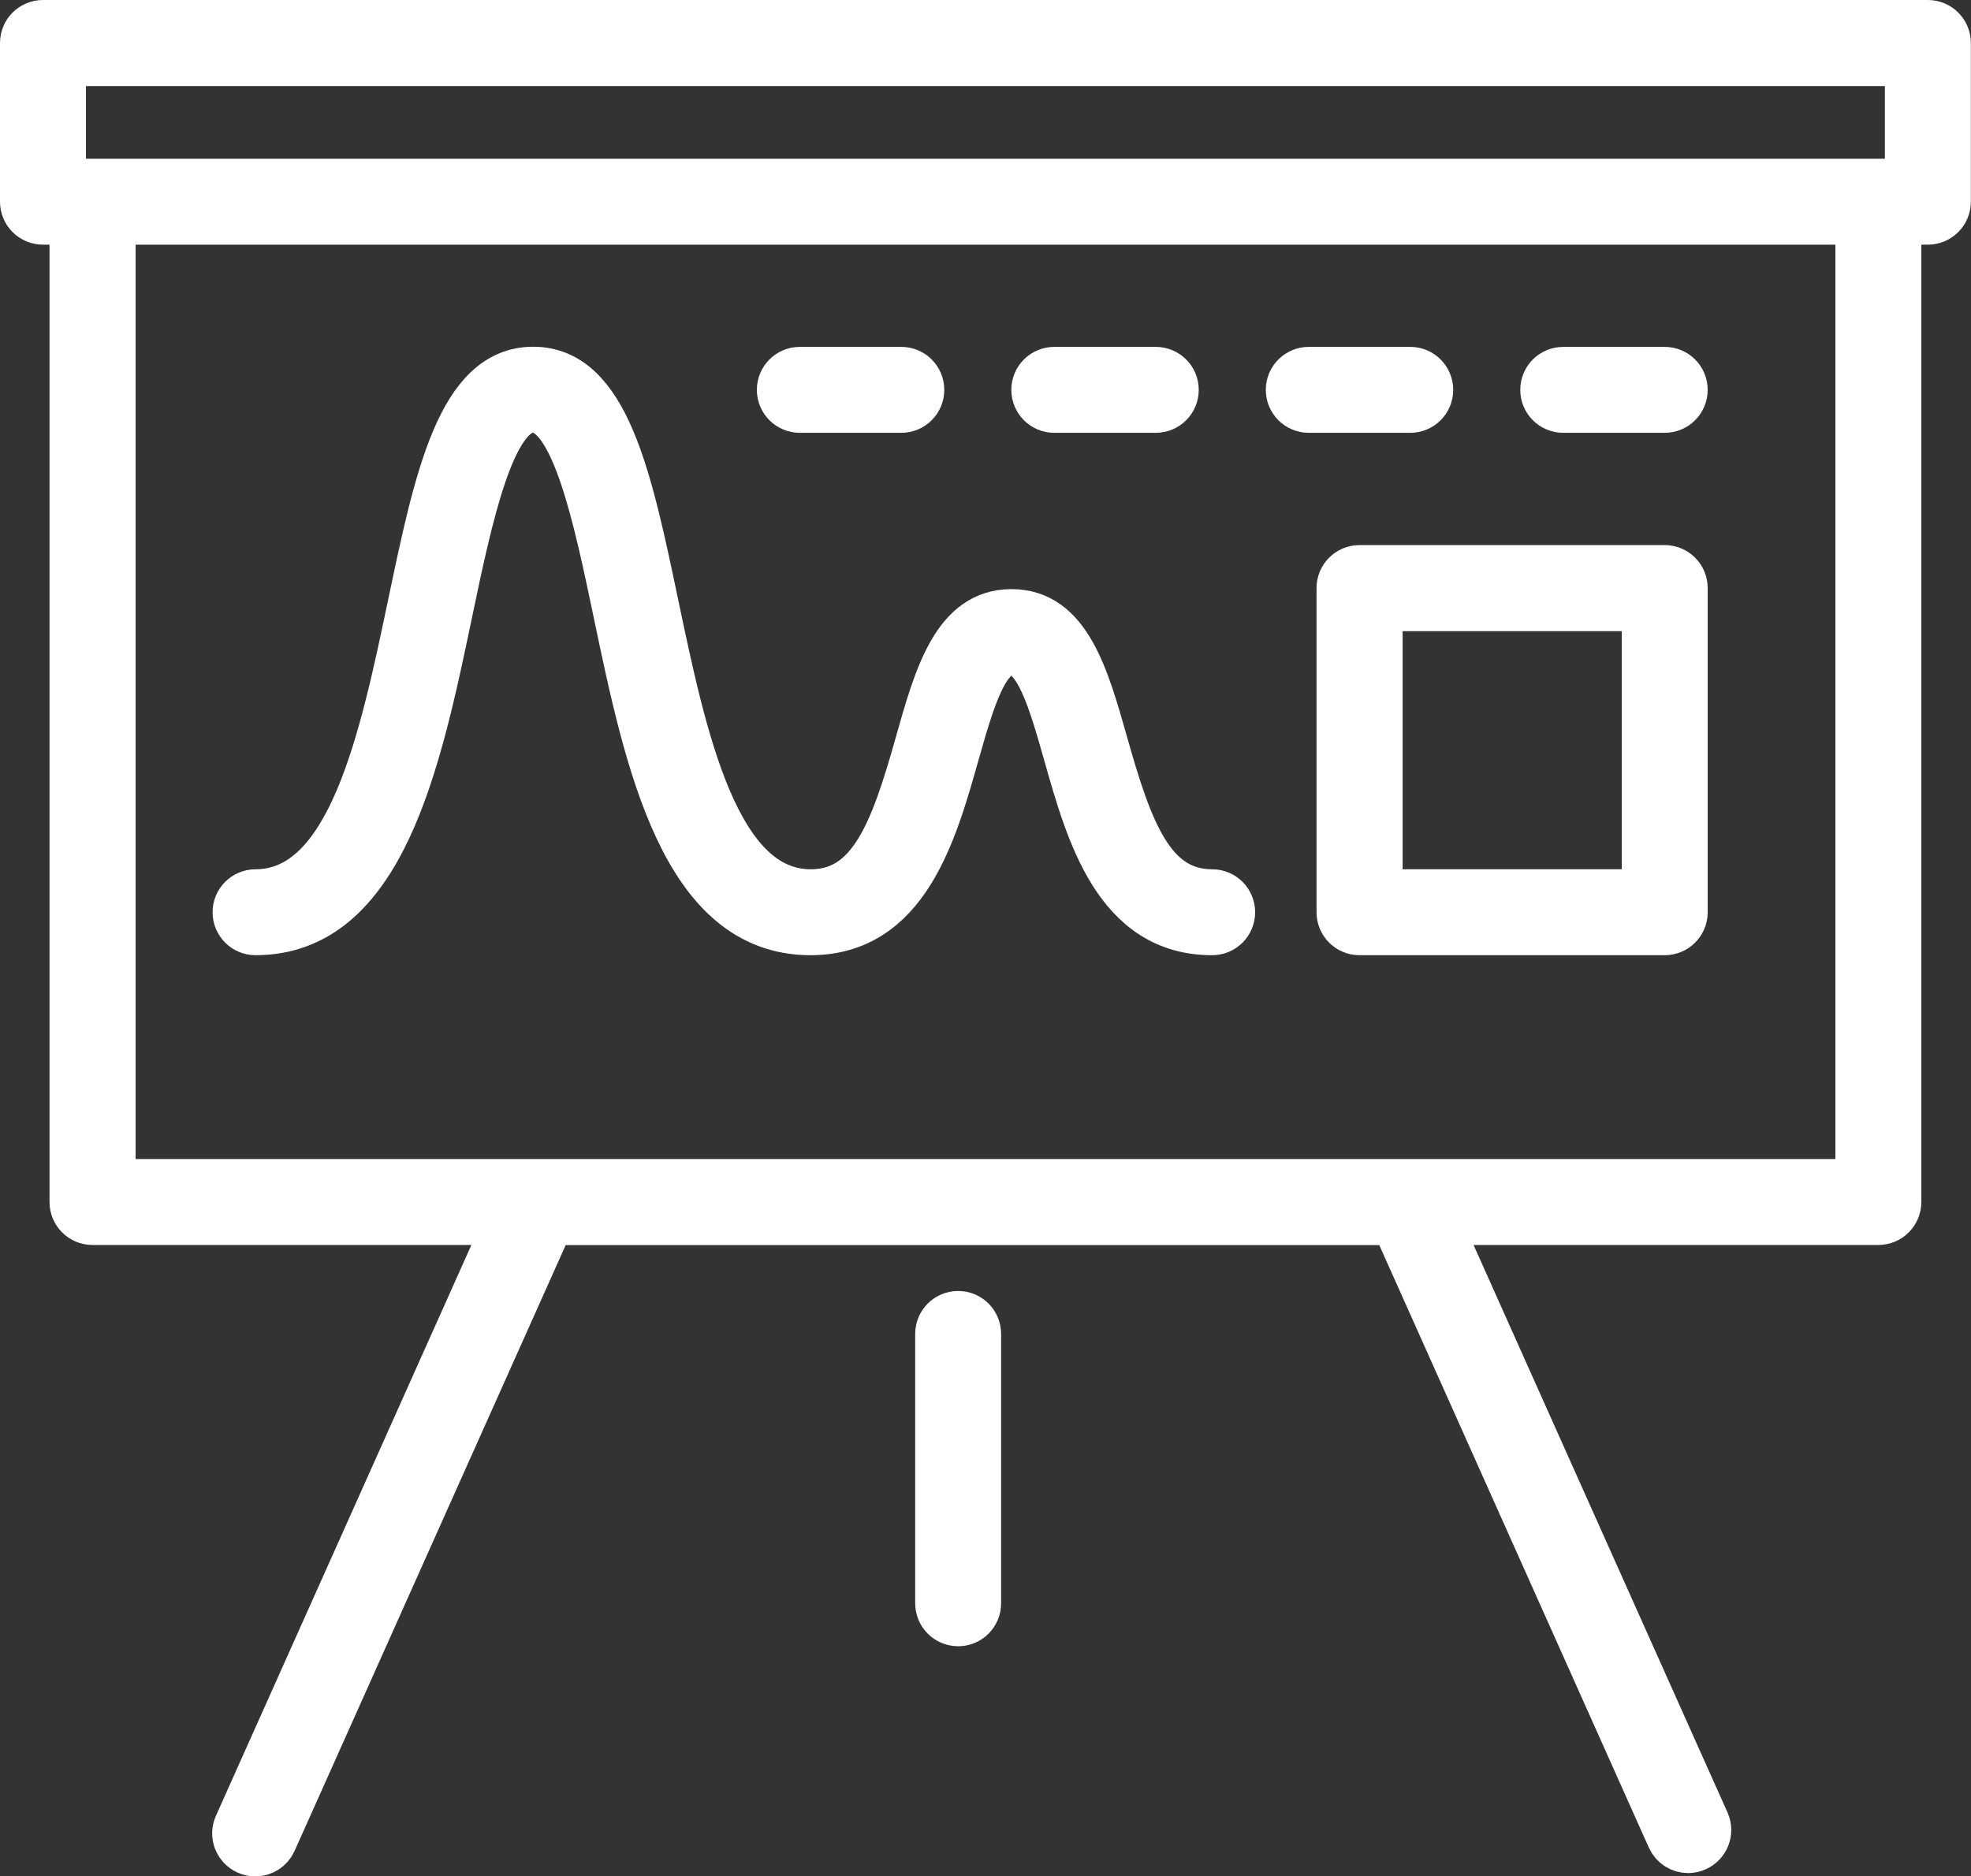 <?xml version="1.0" encoding="UTF-8"?>
<svg id="Ebene_1" data-name="Ebene 1" xmlns="http://www.w3.org/2000/svg" viewBox="0 0 129.35 123.16">
  <rect x="0" y="0" width="129.35" height="123.16" fill="#333333" stroke="none"/>
  <defs>
    <style>
      .cls-1 {
        fill: #fff;
        stroke: #fff;
        stroke-miterlimit: 10;
        stroke-width: 3px;
      }
    </style>
  </defs>
  <path class="cls-1" d="m126.52,1.5H2.82c-.73,0-1.32.59-1.32,1.32v10.42c0,.73.59,1.32,1.32,1.32h1.93v64.34c0,.73.59,1.32,1.32,1.32h27.18l-17.71,39.58c-.3.67,0,1.45.67,1.75.18.08.36.12.54.12.5,0,.99-.29,1.21-.78l18.19-40.66h55.34l18.09,40.44c.22.49.7.78,1.21.78.18,0,.36-.04.54-.12.67-.3.97-1.08.67-1.75l-17.61-39.36h28.88c.73,0,1.32-.59,1.32-1.32V14.56h1.93c.73,0,1.32-.59,1.32-1.32V2.82c0-.73-.59-1.32-1.32-1.32Zm-4.58,76.08H7.4V14.56h114.55v63.02Zm3.26-65.66H4.14v-7.77h121.06v7.77Z"/>
  <path class="cls-1" d="m62.88,86.24c-.73,0-1.32.59-1.32,1.32v17.68c0,.73.59,1.32,1.32,1.32s1.32-.59,1.32-1.32v-17.68c0-.73-.59-1.32-1.32-1.32Z"/>
  <path class="cls-1" d="m16.76,61.2c8.36,0,10.7-11.17,12.76-21.03,1.3-6.22,2.78-13.27,5.45-13.27s4.15,7.05,5.45,13.27c2.06,9.86,4.4,21.03,12.77,21.03,6.27,0,8.1-6.47,9.57-11.67.98-3.45,1.9-6.71,3.61-6.71s2.63,3.26,3.61,6.71c1.47,5.2,3.3,11.67,9.57,11.67.73,0,1.32-.59,1.32-1.32s-.59-1.32-1.32-1.32c-3.96,0-5.41-4.04-7.02-9.75-1.26-4.44-2.44-8.64-6.15-8.64s-4.9,4.2-6.15,8.64c-1.61,5.71-3.06,9.75-7.02,9.75-6.21,0-8.32-10.06-10.18-18.93-1.73-8.25-3.22-15.37-8.04-15.37s-6.31,7.12-8.04,15.37c-1.86,8.87-3.96,18.93-10.18,18.93-.73,0-1.32.59-1.32,1.32s.59,1.32,1.32,1.32Z"/>
  <path class="cls-1" d="m52.49,26.91h6.66c.73,0,1.32-.59,1.32-1.32s-.59-1.32-1.32-1.32h-6.66c-.73,0-1.32.59-1.32,1.32s.59,1.32,1.32,1.32Z"/>
  <path class="cls-1" d="m69.19,26.91h6.66c.73,0,1.32-.59,1.32-1.32s-.59-1.32-1.32-1.32h-6.66c-.73,0-1.32.59-1.32,1.32s.59,1.32,1.32,1.32Z"/>
  <path class="cls-1" d="m85.89,26.91h6.66c.73,0,1.32-.59,1.32-1.32s-.59-1.32-1.32-1.32h-6.66c-.73,0-1.32.59-1.32,1.32s.59,1.32,1.32,1.32Z"/>
  <path class="cls-1" d="m102.59,26.91h6.66c.73,0,1.32-.59,1.32-1.32s-.59-1.32-1.32-1.32h-6.66c-.73,0-1.32.59-1.32,1.32s.59,1.32,1.32,1.32Z"/>
  <path class="cls-1" d="m109.25,37.28h-20.03c-.73,0-1.32.59-1.32,1.32v21.28c0,.73.59,1.32,1.32,1.32h20.03c.73,0,1.32-.59,1.32-1.32v-21.28c0-.73-.59-1.32-1.32-1.32Zm-1.32,21.28h-17.38v-18.63h17.38v18.63Z"/>
</svg>